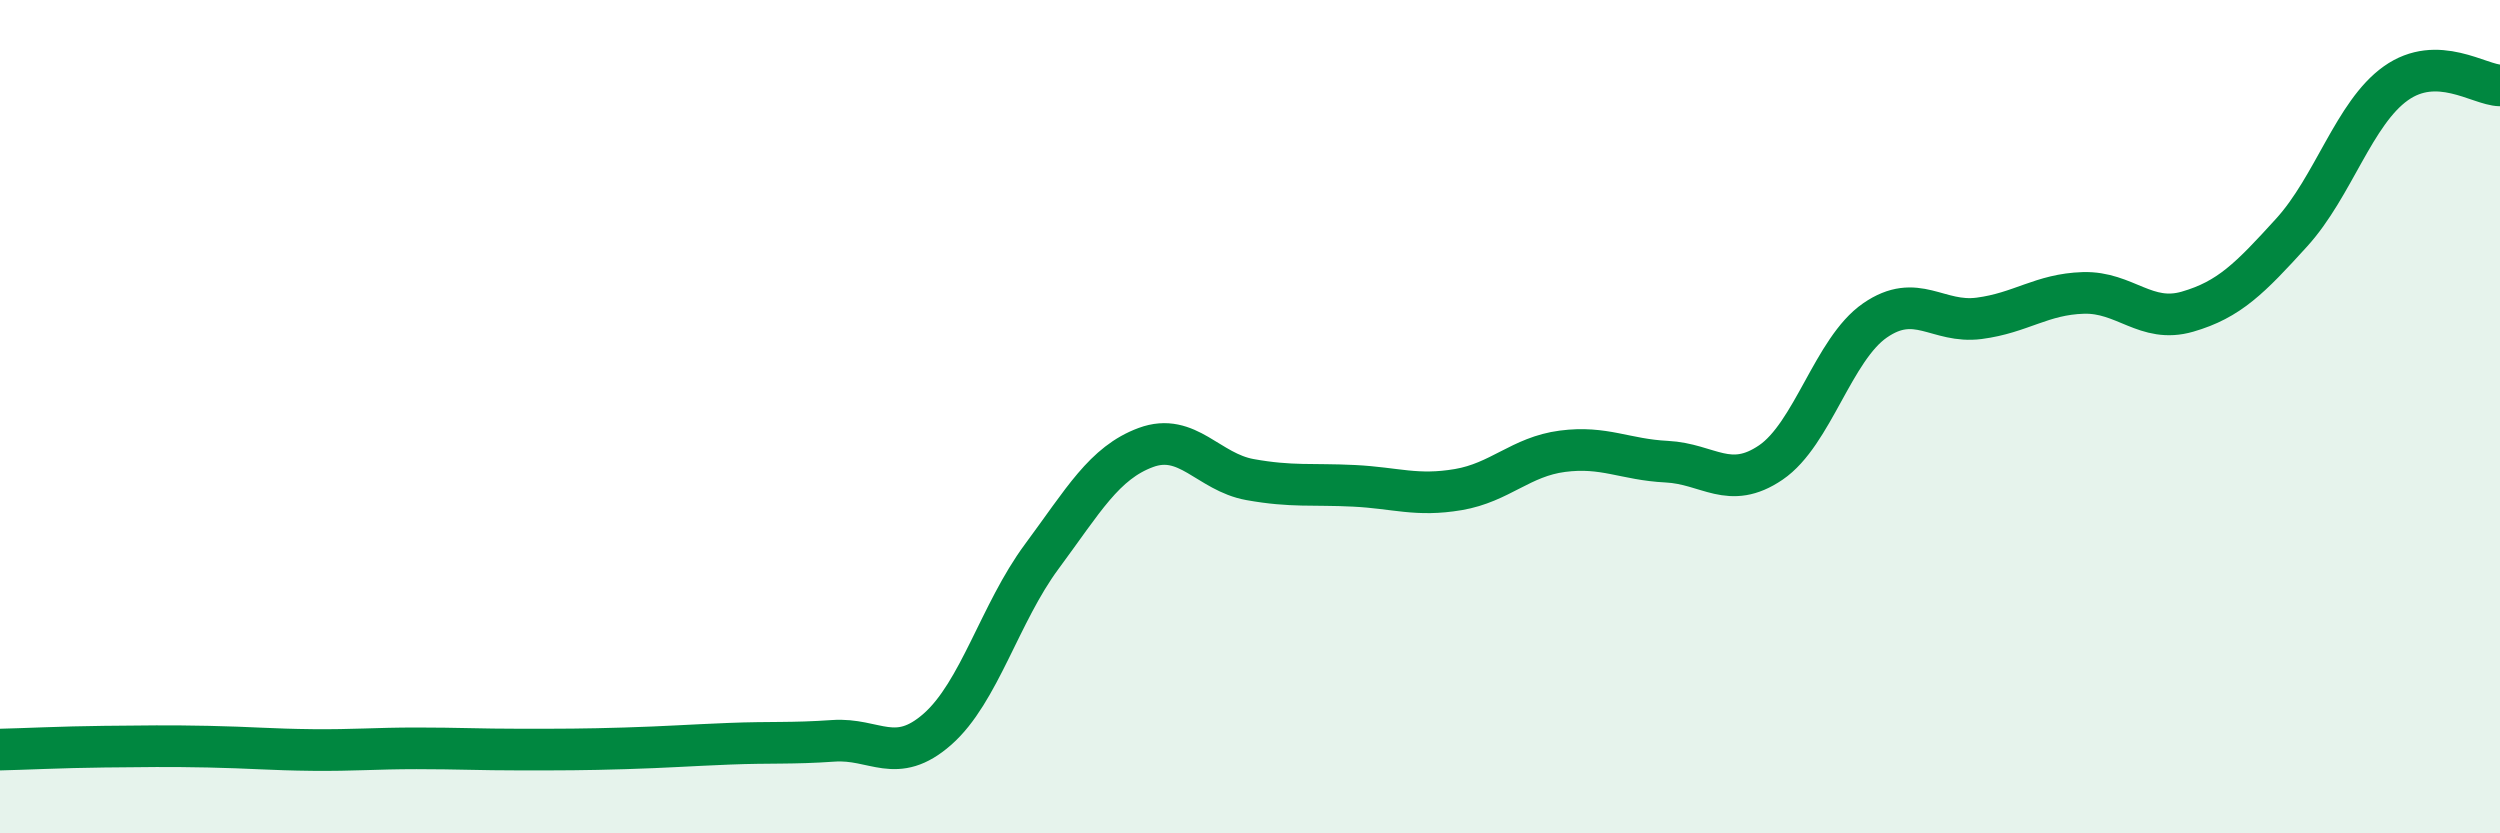 
    <svg width="60" height="20" viewBox="0 0 60 20" xmlns="http://www.w3.org/2000/svg">
      <path
        d="M 0,17.99 C 0.5,17.98 1.5,17.93 2.5,17.92 C 3.5,17.91 4,17.9 5,17.92 C 6,17.94 6.5,17.99 7.5,18 C 8.5,18.01 9,17.96 10,17.96 C 11,17.96 11.5,17.99 12.5,17.99 C 13.5,17.99 14,17.99 15,17.96 C 16,17.93 16.5,17.89 17.5,17.85 C 18.5,17.81 19,17.85 20,17.78 C 21,17.71 21.5,18.38 22.5,17.5 C 23.5,16.62 24,14.71 25,13.36 C 26,12.01 26.5,11.11 27.5,10.74 C 28.5,10.37 29,11.33 30,11.51 C 31,11.69 31.5,11.61 32.5,11.66 C 33.5,11.71 34,11.92 35,11.75 C 36,11.58 36.5,10.96 37.5,10.83 C 38.5,10.7 39,11.03 40,11.08 C 41,11.13 41.5,11.78 42.5,11.1 C 43.5,10.42 44,8.38 45,7.69 C 46,7 46.5,7.77 47.5,7.64 C 48.5,7.51 49,7.06 50,7.03 C 51,7 51.5,7.77 52.5,7.48 C 53.5,7.19 54,6.68 55,5.58 C 56,4.48 56.5,2.71 57.5,2 C 58.5,1.29 59.5,2.04 60,2.05L60 20L0 20Z"
        fill="#008740"
        opacity="0.1"
        stroke-linecap="round"
        stroke-linejoin="round"
      />
      <path
        d="M 0,17.99 C 0.5,17.98 1.5,17.93 2.5,17.92 C 3.5,17.91 4,17.9 5,17.92 C 6,17.94 6.5,17.99 7.5,18 C 8.5,18.01 9,17.96 10,17.96 C 11,17.96 11.5,17.99 12.5,17.99 C 13.5,17.99 14,17.99 15,17.96 C 16,17.93 16.5,17.89 17.5,17.85 C 18.5,17.81 19,17.85 20,17.78 C 21,17.71 21.5,18.38 22.5,17.5 C 23.5,16.62 24,14.71 25,13.36 C 26,12.01 26.5,11.11 27.5,10.74 C 28.5,10.37 29,11.33 30,11.51 C 31,11.69 31.5,11.61 32.5,11.66 C 33.5,11.71 34,11.92 35,11.75 C 36,11.58 36.5,10.96 37.5,10.83 C 38.5,10.7 39,11.03 40,11.08 C 41,11.13 41.5,11.78 42.5,11.1 C 43.5,10.42 44,8.38 45,7.69 C 46,7 46.5,7.77 47.5,7.64 C 48.5,7.51 49,7.06 50,7.03 C 51,7 51.5,7.77 52.5,7.48 C 53.5,7.19 54,6.68 55,5.58 C 56,4.48 56.5,2.71 57.5,2 C 58.5,1.29 59.5,2.04 60,2.05"
        stroke="#008740"
        stroke-width="1"
        fill="none"
        stroke-linecap="round"
        stroke-linejoin="round"
      />
    </svg>
  